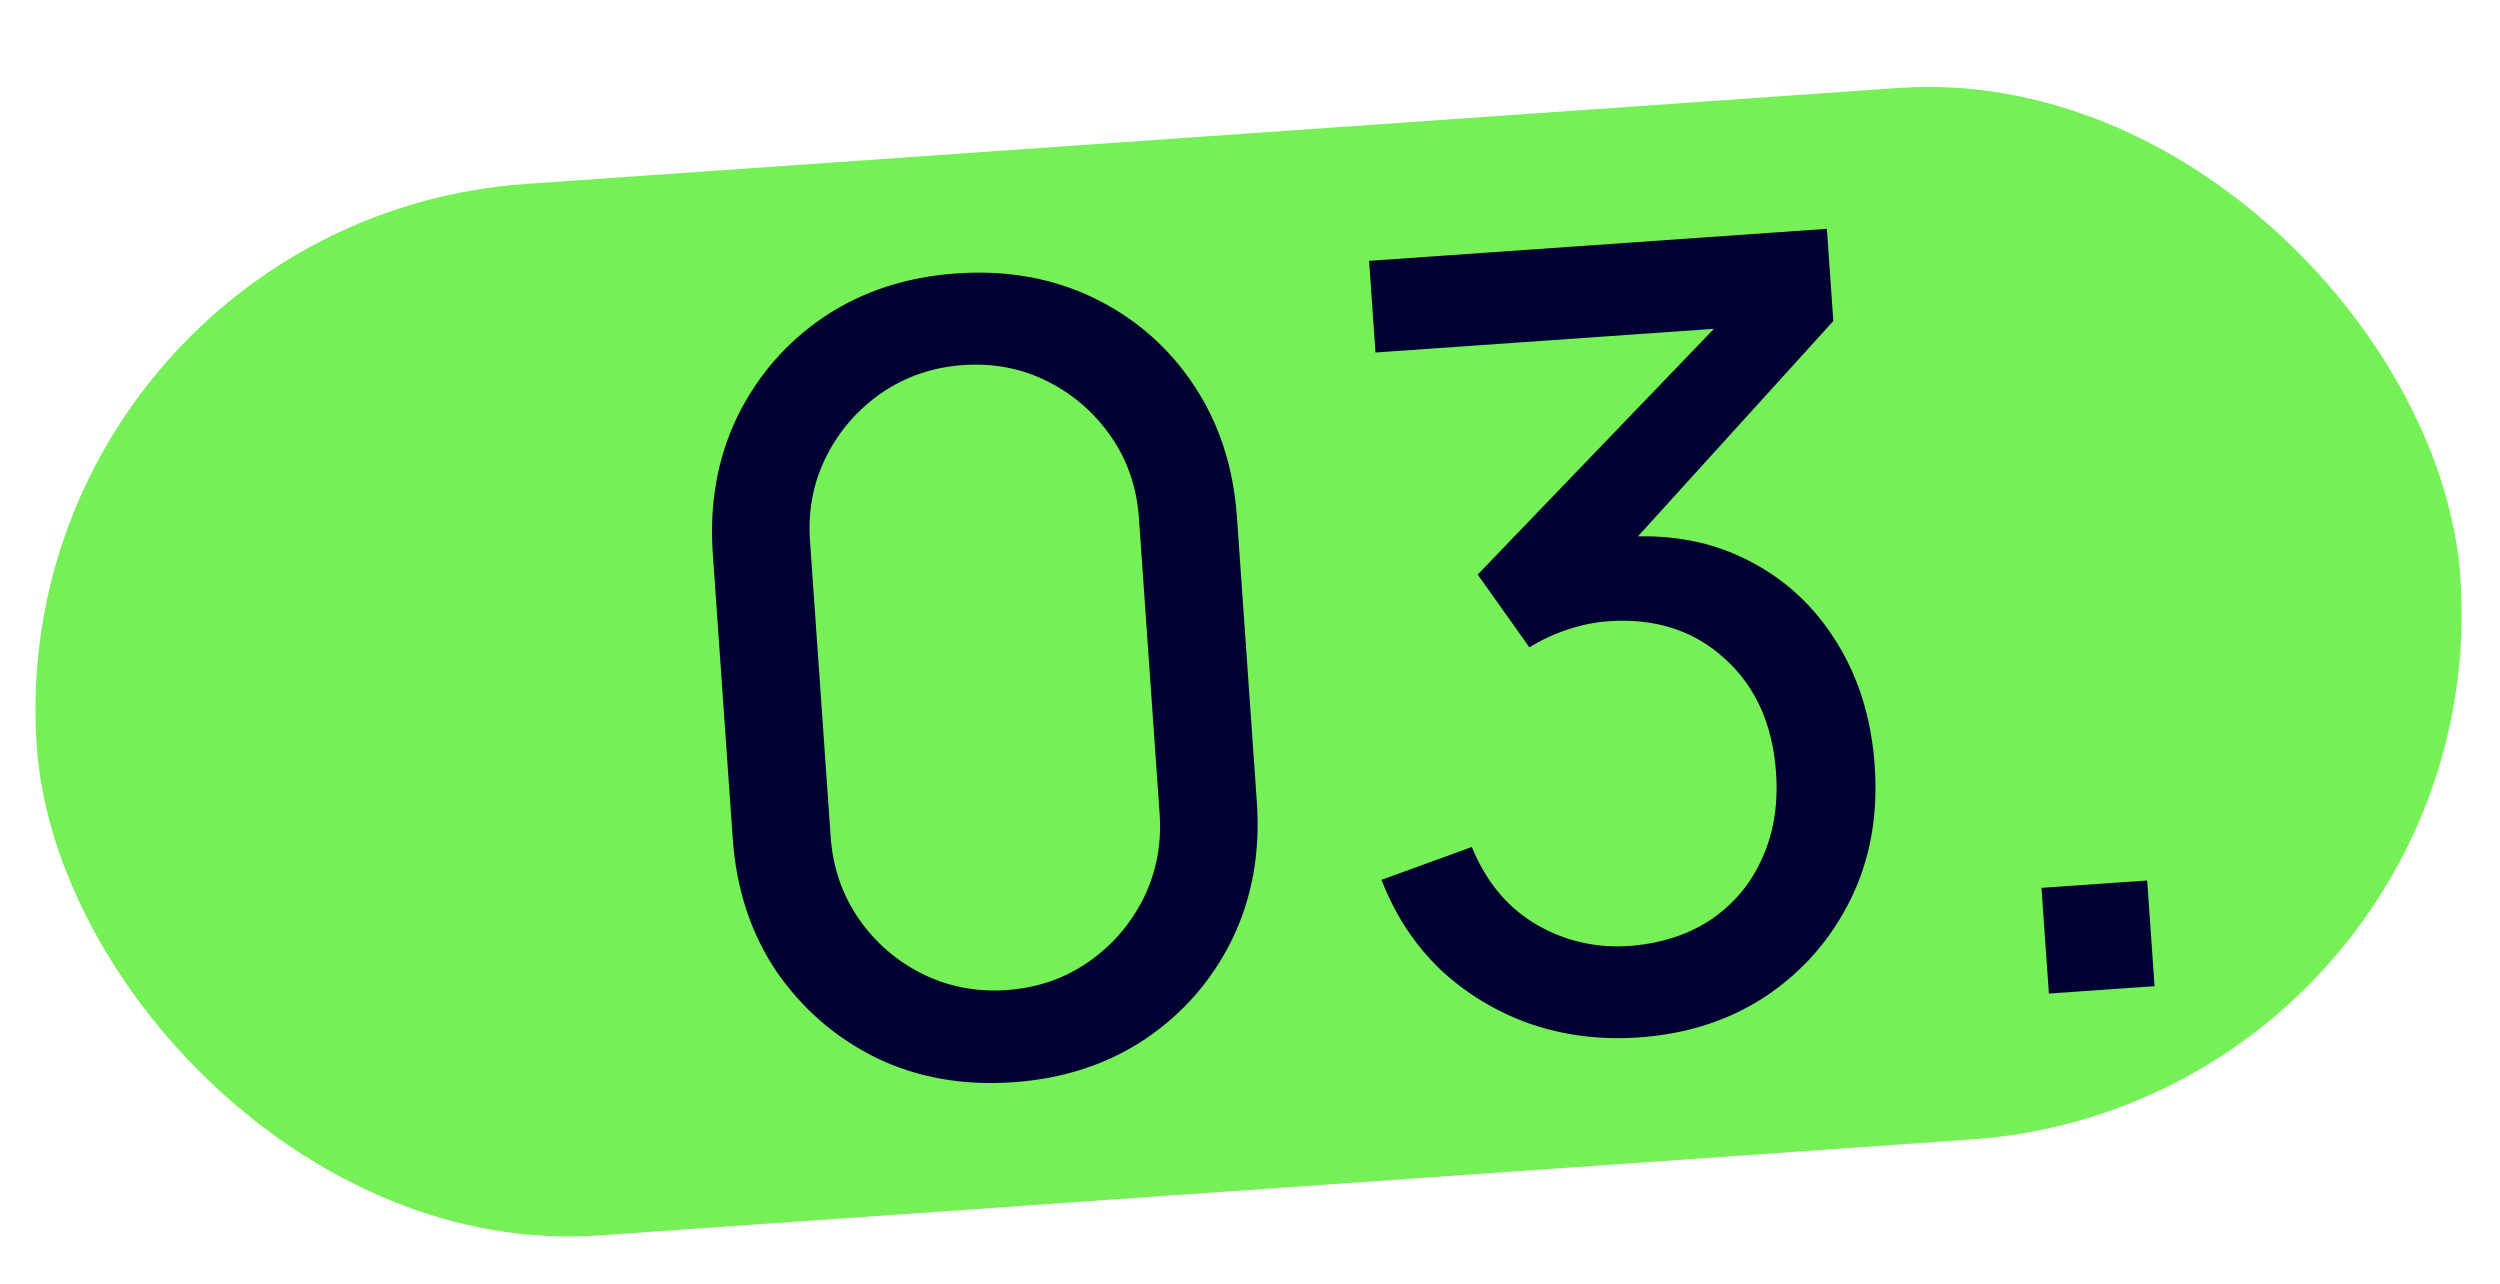 <?xml version="1.0" encoding="UTF-8"?> <svg xmlns="http://www.w3.org/2000/svg" width="148" height="76" viewBox="0 0 148 76" fill="none"> <rect y="13.066" width="143.824" height="62.398" rx="31.199" transform="rotate(-4 0 13.066)" fill="#75F056"></rect> <path d="M59.976 64.069C56.996 64.278 54.289 63.793 51.855 62.616C49.44 61.416 47.47 59.704 45.946 57.48C44.442 55.233 43.585 52.619 43.377 49.64L42.198 32.785C41.99 29.806 42.474 27.099 43.651 24.664C44.85 22.228 46.562 20.258 48.788 18.755C51.035 17.251 53.648 16.395 56.628 16.186C59.607 15.978 62.314 16.462 64.749 17.639C67.183 18.816 69.153 20.528 70.657 22.776C72.162 25.023 73.018 27.636 73.227 30.616L74.405 47.47C74.614 50.45 74.129 53.157 72.952 55.592C71.774 58.005 70.061 59.974 67.816 61.5C65.569 63.005 62.955 63.861 59.976 64.069ZM59.594 58.611C61.403 58.484 63.011 57.933 64.419 56.958C65.826 55.983 66.915 54.73 67.685 53.201C68.453 51.65 68.775 49.981 68.65 48.194L67.424 30.668C67.298 28.86 66.747 27.251 65.772 25.844C64.796 24.436 63.544 23.348 62.015 22.578C60.485 21.808 58.816 21.486 57.007 21.613C55.219 21.738 53.611 22.289 52.183 23.266C50.775 24.241 49.687 25.493 48.917 27.023C48.147 28.552 47.825 30.221 47.952 32.03L49.177 49.555C49.302 51.343 49.853 52.951 50.83 54.38C51.805 55.787 53.057 56.876 54.587 57.646C56.137 58.414 57.807 58.736 59.594 58.611ZM97.031 61.414C94.754 61.573 92.608 61.306 90.592 60.613C88.575 59.899 86.799 58.825 85.266 57.393C83.753 55.938 82.592 54.169 81.784 52.087L87.133 50.141C87.984 52.22 89.268 53.756 90.984 54.748C92.7 55.74 94.579 56.154 96.62 55.989C98.49 55.816 100.077 55.277 101.383 54.373C102.708 53.447 103.693 52.244 104.339 50.766C105.005 49.287 105.273 47.611 105.142 45.738C104.942 42.886 103.93 40.637 102.104 38.989C100.276 37.321 97.979 36.583 95.212 36.777C94.446 36.83 93.645 36.993 92.809 37.266C91.994 37.537 91.238 37.889 90.541 38.322L87.481 34.014L103.449 17.403L104.317 19.267L81.429 20.868L81.05 15.441L108.151 13.546L108.533 19.004L94.982 33.938L94.777 31.931C97.806 31.506 100.501 31.82 102.863 32.874C105.225 33.928 107.112 35.538 108.526 37.706C109.96 39.873 110.78 42.414 110.983 45.33C111.189 48.266 110.711 50.909 109.549 53.257C108.387 55.605 106.724 57.507 104.559 58.963C102.392 60.398 99.883 61.215 97.031 61.414ZM121.294 58.819L120.856 52.562L127.113 52.125L127.55 58.382L121.294 58.819Z" fill="#000232"></path> </svg> 